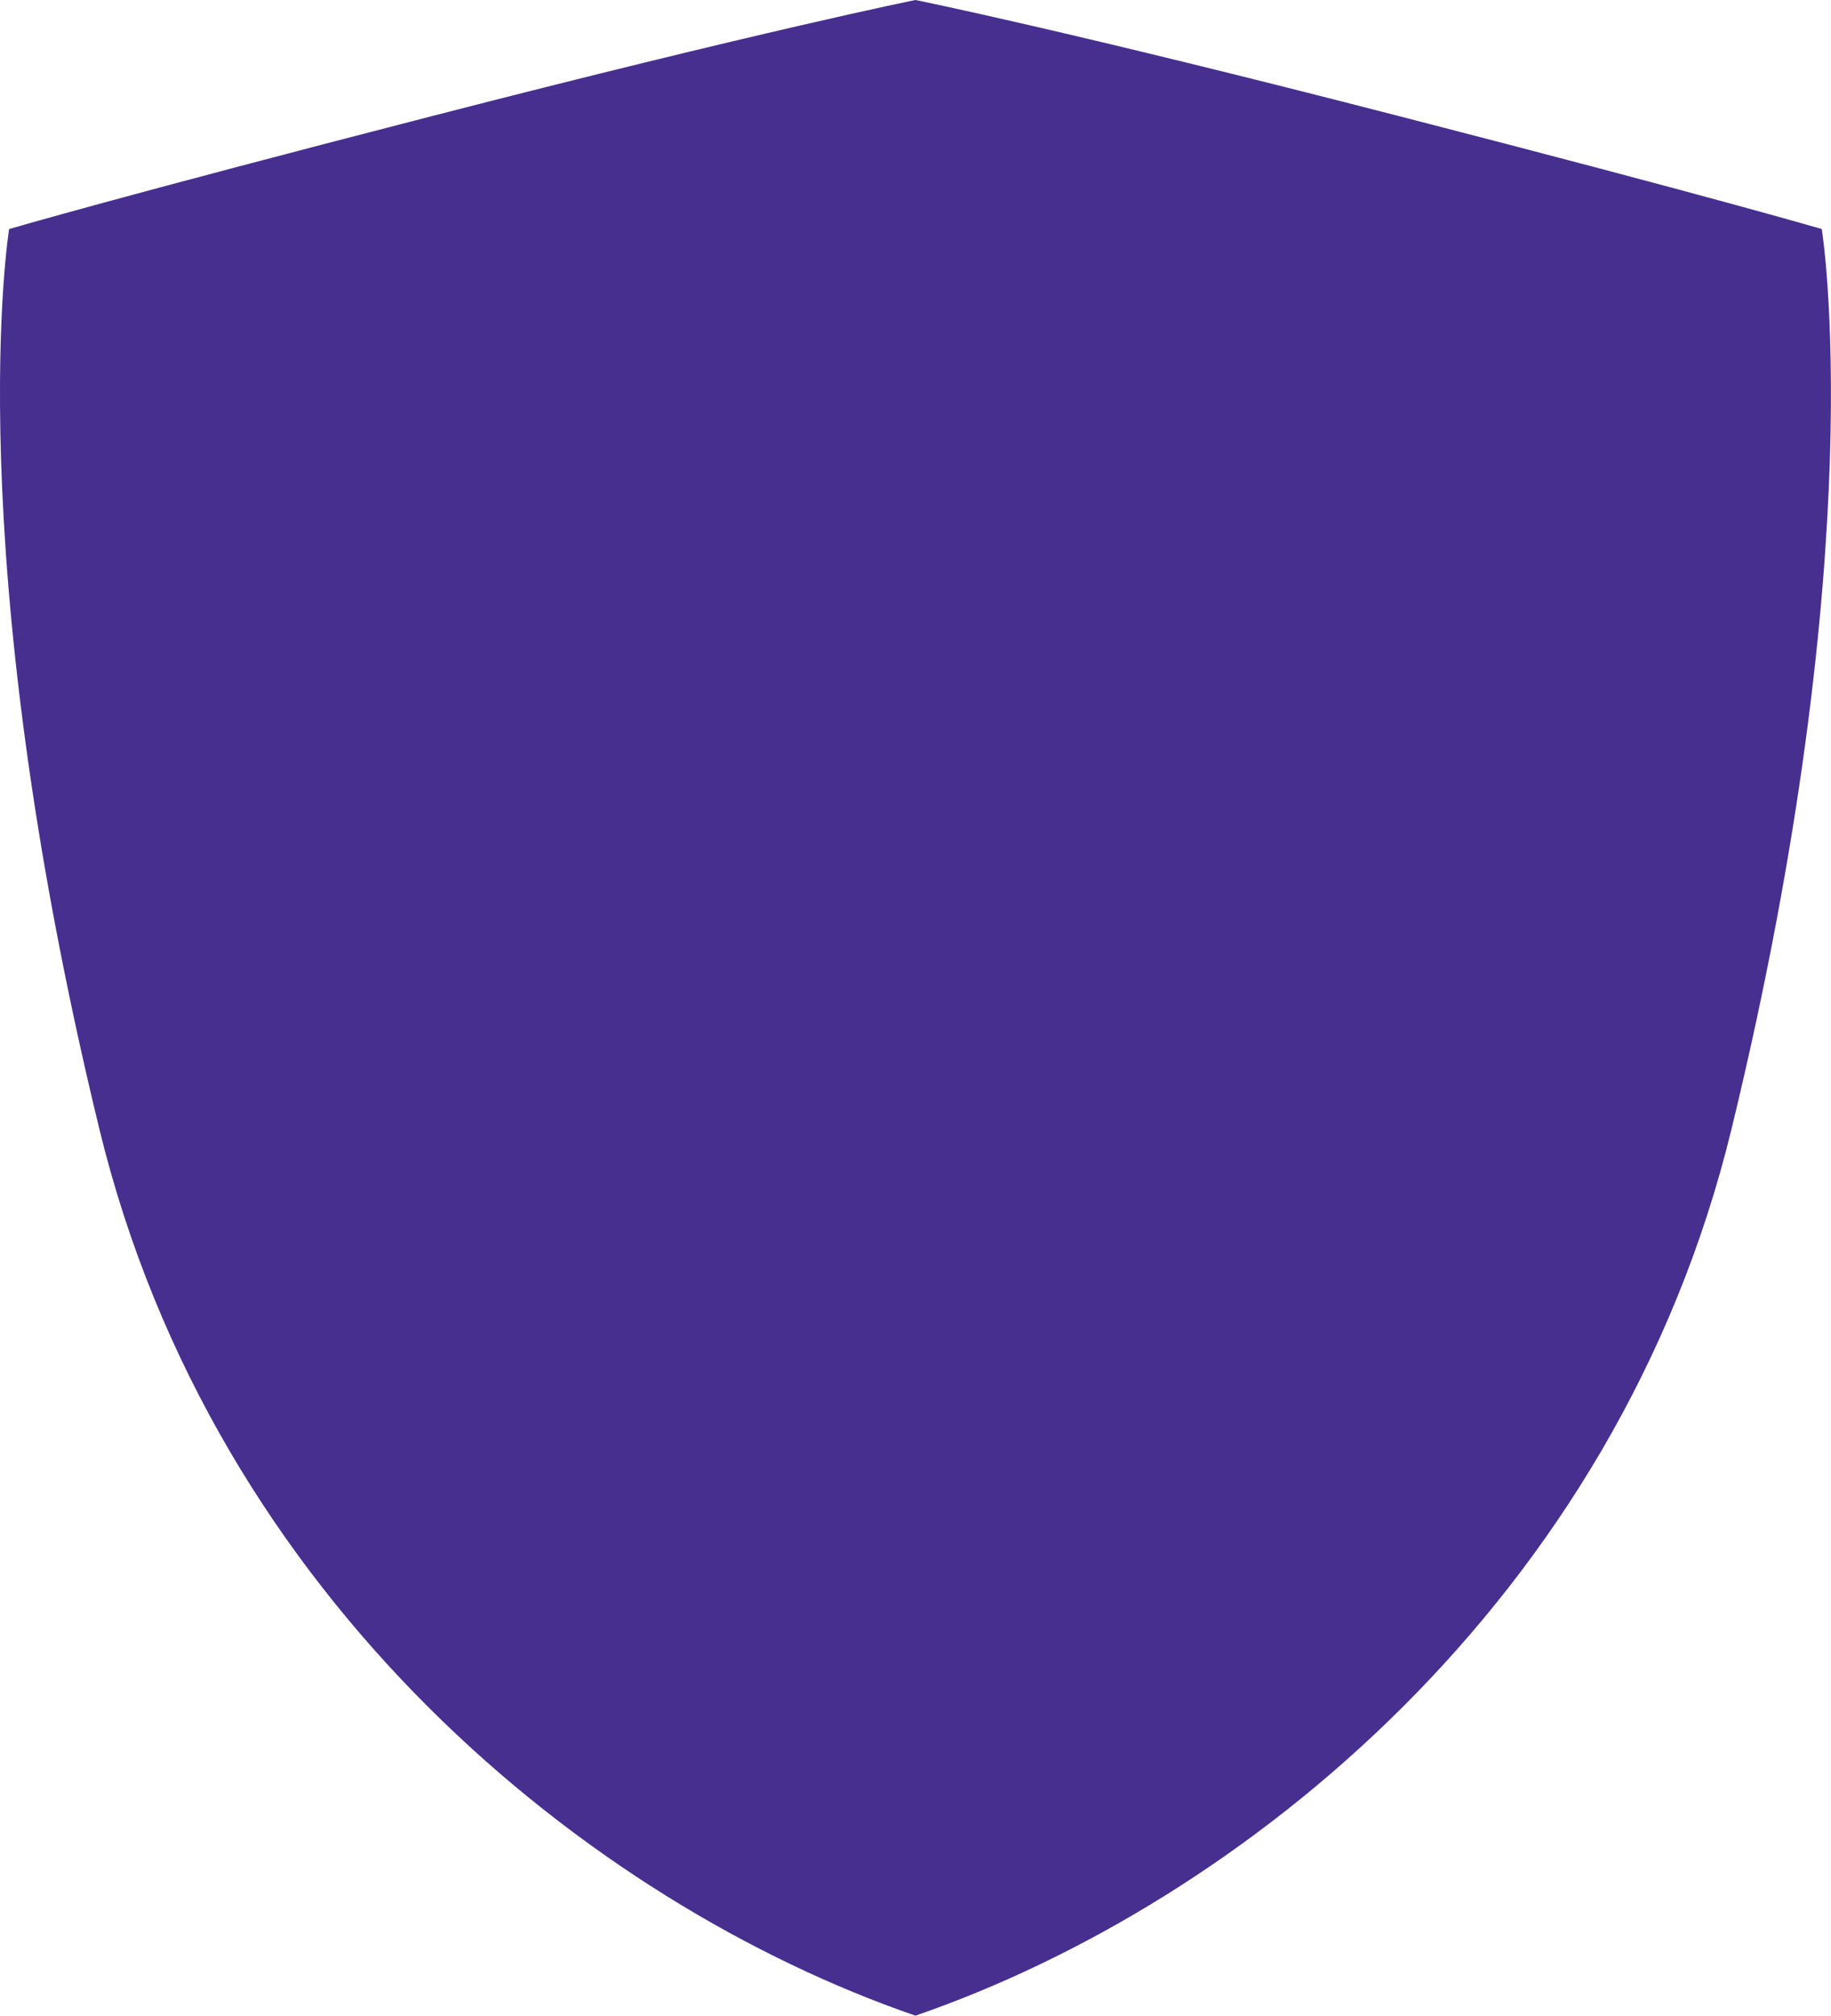 <?xml version="1.0" encoding="UTF-8"?> <svg xmlns="http://www.w3.org/2000/svg" id="Layer_2" viewBox="0 0 172.63 190"><defs><style> .cls-1 { fill: #472f8f; } </style></defs><g id="Layer_1-2"><path class="cls-1" d="M86.31,0s14.39,2.9,45.61,10.95c29.5,7.6,39.84,10.64,39.84,10.64,0,0,4.87,29.8-8.51,84.84-10.8,44.43-46.22,72.98-76.94,83.57-30.71-10.58-66.13-39.13-76.94-83.57C-4,51.39.86,21.59.86,21.59c0,0,10.34-3.04,39.84-10.64C71.93,2.9,86.31,0,86.31,0Z"></path></g></svg> 